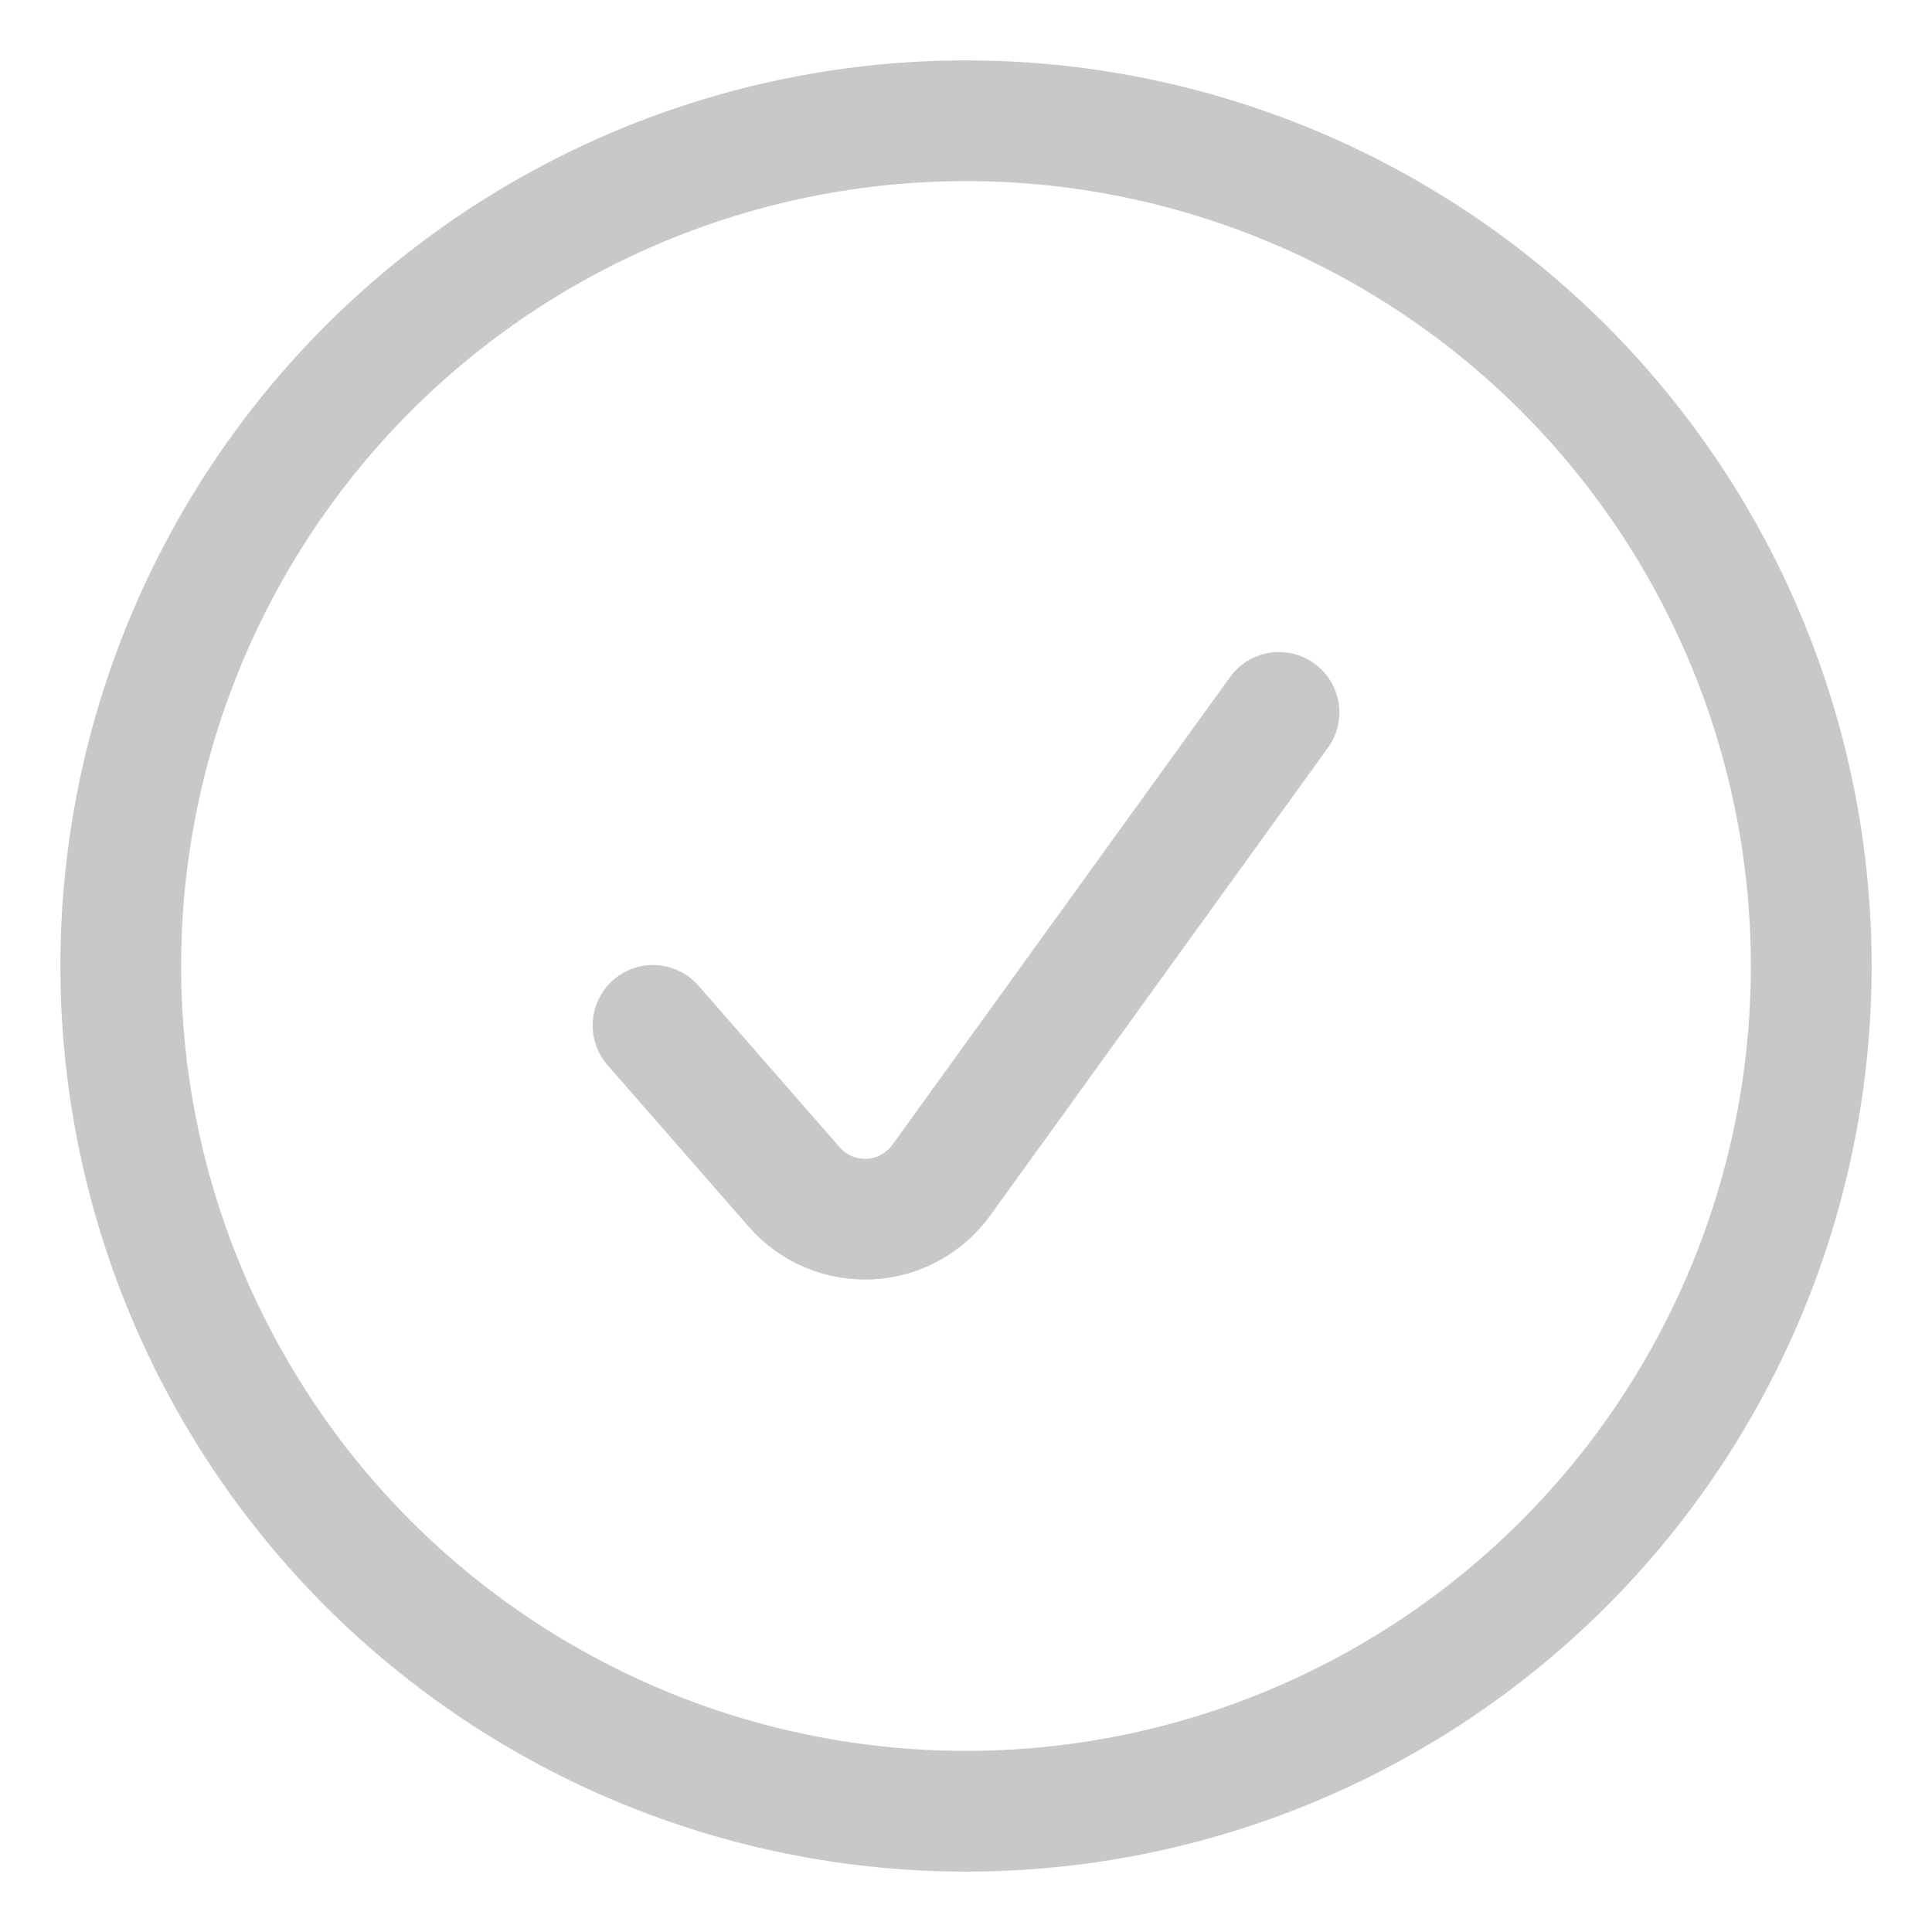 <svg width="16" height="16" viewBox="0 0 16 16" fill="none" xmlns="http://www.w3.org/2000/svg">
<path opacity="0.6" d="M5.408 8.492L6.578 9.831C6.655 9.919 6.751 9.989 6.859 10.035C6.967 10.081 7.083 10.101 7.2 10.096C7.317 10.091 7.431 10.059 7.534 10.003C7.637 9.947 7.726 9.869 7.795 9.774L10.592 5.9M15 8C15 8.919 14.819 9.83 14.467 10.679C14.115 11.528 13.6 12.3 12.95 12.95C12.3 13.6 11.528 14.115 10.679 14.467C9.83 14.819 8.919 15 8 15C7.081 15 6.17 14.819 5.321 14.467C4.472 14.115 3.7 13.6 3.05 12.95C2.4 12.3 1.885 11.528 1.533 10.679C1.181 9.83 1 8.919 1 8C1 6.143 1.738 4.363 3.05 3.05C4.363 1.738 6.143 1 8 1C9.857 1 11.637 1.738 12.95 3.05C14.262 4.363 15 6.143 15 8Z" stroke="#A4A4A4" stroke-linecap="round" stroke-linejoin="round"/>
</svg>
